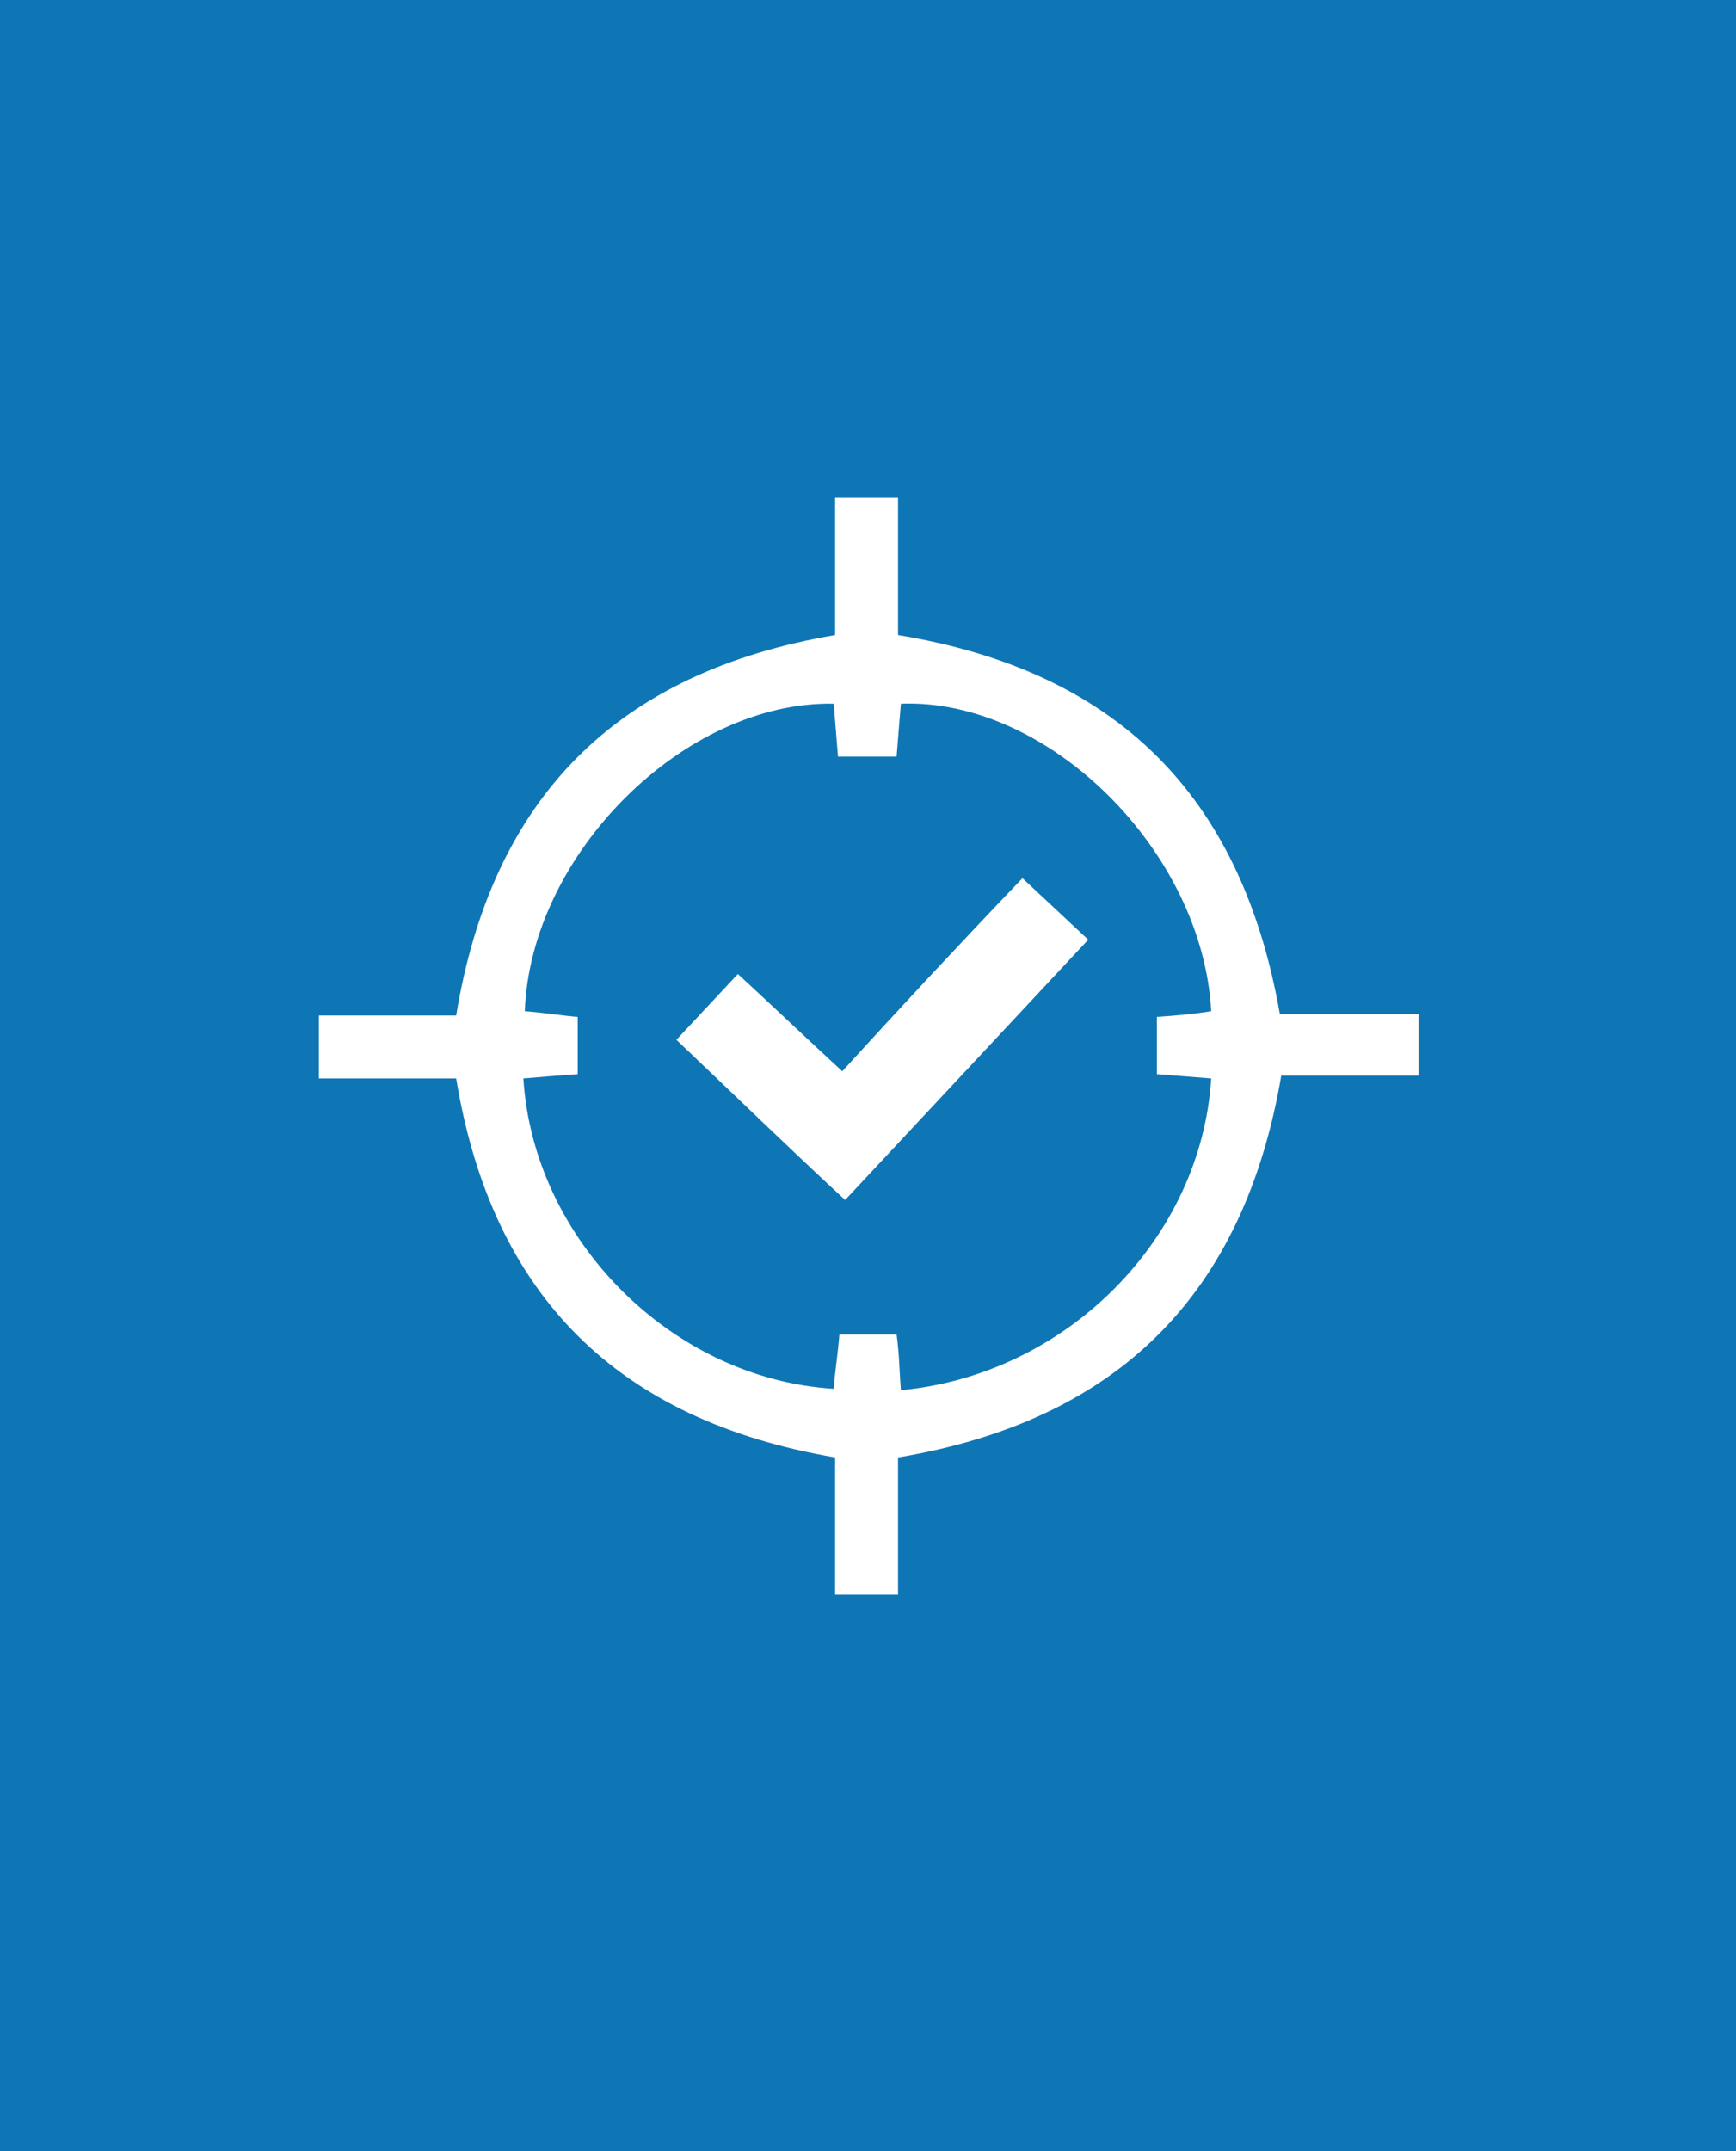 <?xml version="1.0" encoding="utf-8"?>
<!-- Generator: Adobe Illustrator 26.0.1, SVG Export Plug-In . SVG Version: 6.00 Build 0)  -->
<svg version="1.1" id="Layer_1" xmlns="http://www.w3.org/2000/svg" xmlns:xlink="http://www.w3.org/1999/xlink" x="0px" y="0px"
	 viewBox="0 0 121.4 150.4" style="enable-background:new 0 0 121.4 150.4;" xml:space="preserve">
<style type="text/css">
	.st0{fill:#0F76B6;}
	.st1{fill:#FFFFFF;}
</style>
<rect class="st0" width="121.4" height="150.4"/>
<g>
	<path class="st1" d="M62.8,101.9c0,3.3,0,6.4,0,9.6c-1.5,0-2.8,0-4.4,0c0-3.3,0-6.4,0-9.6c-15.2-2.6-24-11.3-26.5-26.5
		c-3.1,0-6.3,0-9.6,0c0-1.5,0-2.8,0-4.4c3.2,0,6.4,0,9.6,0c2.5-15.2,11.2-24,26.5-26.6c0-3,0-6.2,0-9.6c1.5,0,2.8,0,4.4,0
		c0,3.1,0,6.3,0,9.6c15.2,2.5,24,11.1,26.7,26.5c3.1,0,6.3,0,9.7,0c0,1.6,0,2.8,0,4.3c-3.1,0-6.3,0-9.6,0
		C87,90.4,78.3,99.3,62.8,101.9z M63,97.2c11.6-1.1,21-10.6,21.7-21.8c-1.3-0.1-2.5-0.2-3.8-0.3c0-1.5,0-2.7,0-4
		c1.4-0.1,2.6-0.2,3.8-0.4C84.1,59.5,73.3,48.8,63,49.2c-0.1,1.2-0.2,2.4-0.3,3.7c-1.4,0-2.7,0-4.1,0c-0.1-1.3-0.2-2.5-0.3-3.7
		C47.9,49,37.1,59.7,36.7,70.7c1.3,0.1,2.5,0.3,3.7,0.4c0,1.5,0,2.8,0,4c-1.4,0.1-2.6,0.2-3.8,0.3c0.7,11.3,10.4,21,21.7,21.7
		c0.1-1.3,0.3-2.5,0.4-3.8c1.5,0,2.8,0,4,0C62.9,94.8,62.9,96,63,97.2z"/>
	<path class="st1" d="M71.5,61.4c1.6,1.5,3,2.8,4.6,4.3c-5.7,6.1-11.2,12-17,18.2c-4-3.7-7.8-7.4-11.8-11.2c1.4-1.5,2.8-3,4.3-4.6
		c2.5,2.3,4.8,4.5,7.3,6.8C63,70.4,67.1,66,71.5,61.4z"/>
</g>
</svg>
